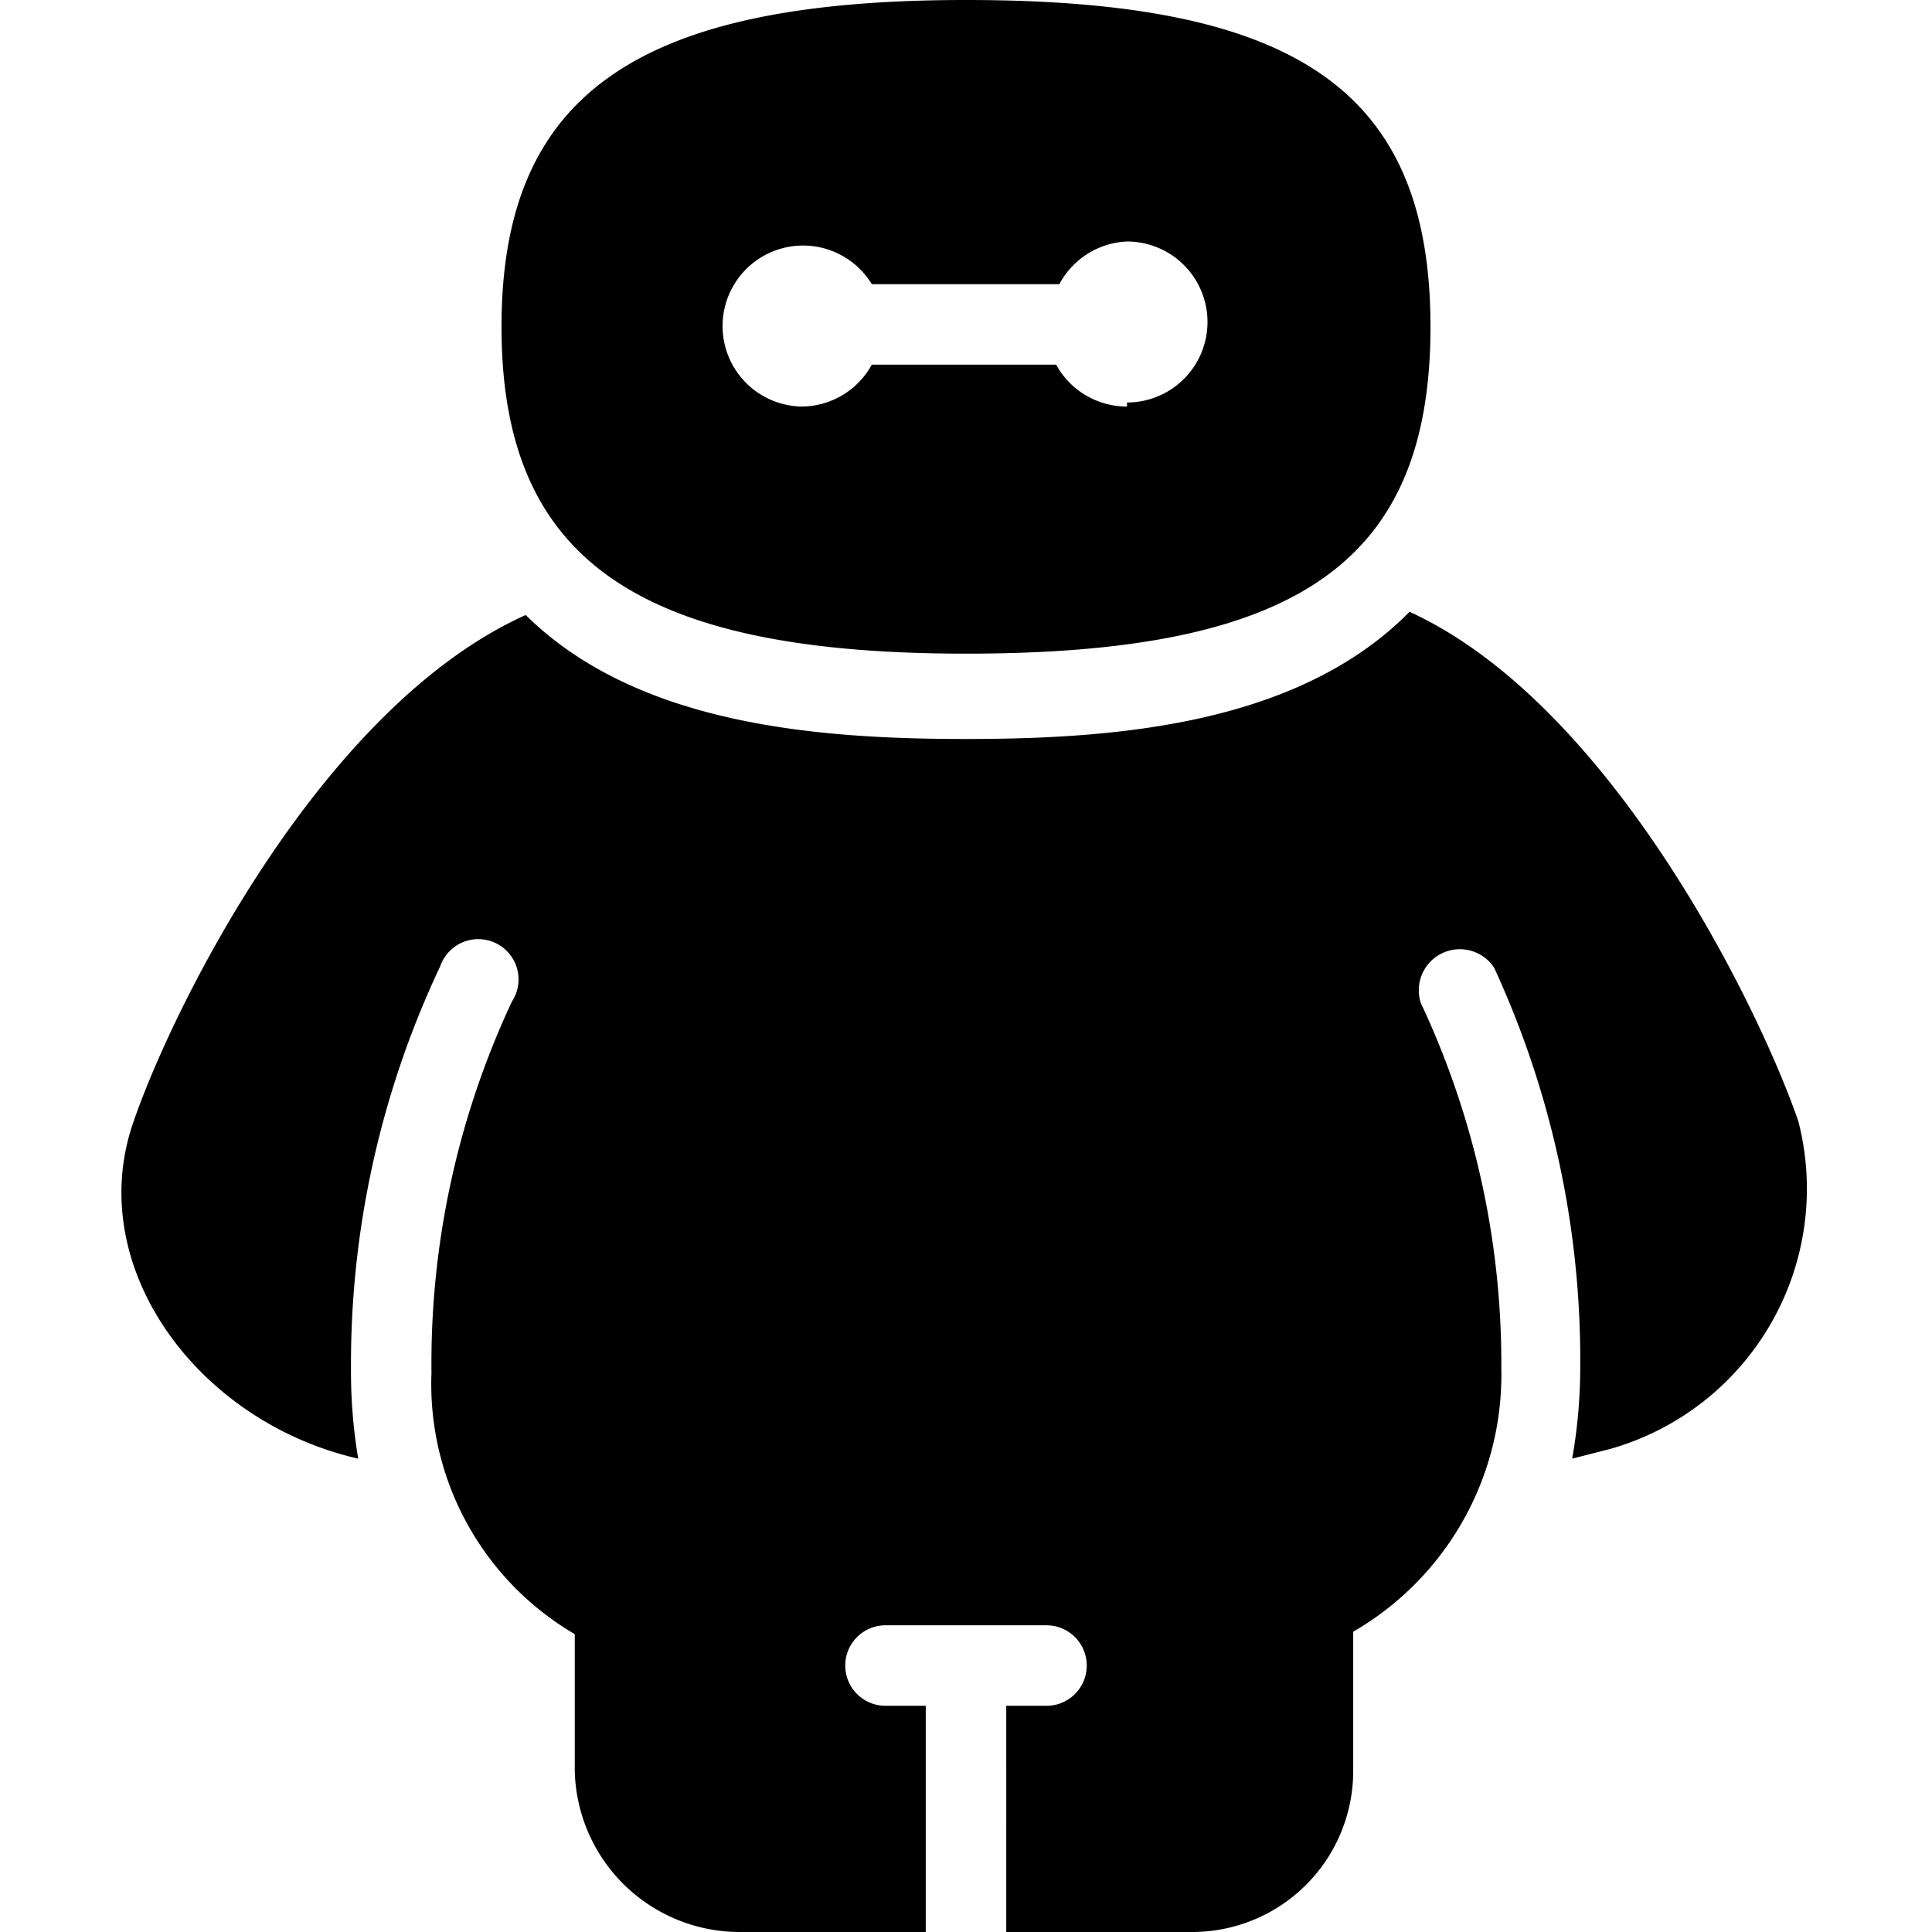<svg xmlns="http://www.w3.org/2000/svg" viewBox="0 0 24 24"><g><path d="M22.34 13.93c-0.5 -1.45 -2.34 -5.19 -4.83 -6.33C16.13 9 13.87 9.18 12 9.18S7.91 9 6.53 7.64C4 8.78 2.16 12.48 1.66 13.93c-0.63 1.79 0.78 3.73 2.79 4.19A6.53 6.53 0 0 1 4.36 17a11.57 11.57 0 0 1 1.11 -5 0.5 0.5 0 1 1 0.89 0.44 10.59 10.59 0 0 0 -1 4.61 3.6 3.6 0 0 0 1.78 3.25V22a2.05 2.05 0 0 0 2.05 2h2.31v-2.81H11a0.5 0.5 0 0 1 0 -1h2a0.5 0.5 0 0 1 0 1h-0.5V24h2.31a2 2 0 0 0 2 -2v-1.73A3.69 3.69 0 0 0 18.65 17a10.53 10.53 0 0 0 -1 -4.54 0.51 0.51 0 0 1 0.91 -0.44 11.64 11.64 0 0 1 1.07 5 6.52 6.52 0 0 1 -0.1 1.1L20 18a3.36 3.36 0 0 0 2.34 -4.07Z" fill="#000000" stroke-width="1"></path><path d="M12 0C7.9 0 6.23 1.18 6.23 4.06S7.9 8.12 12 8.12 17.77 7 17.77 4.06 16.1 0 12 0Zm2 5.05a1 1 0 0 1 -0.88 -0.52h-2.29a1 1 0 0 1 -0.88 0.52 1 1 0 1 1 0.88 -1.52h2.33A1 1 0 0 1 14 3a1 1 0 0 1 0 2Z" fill="#000000" stroke-width="1"></path></g></svg>